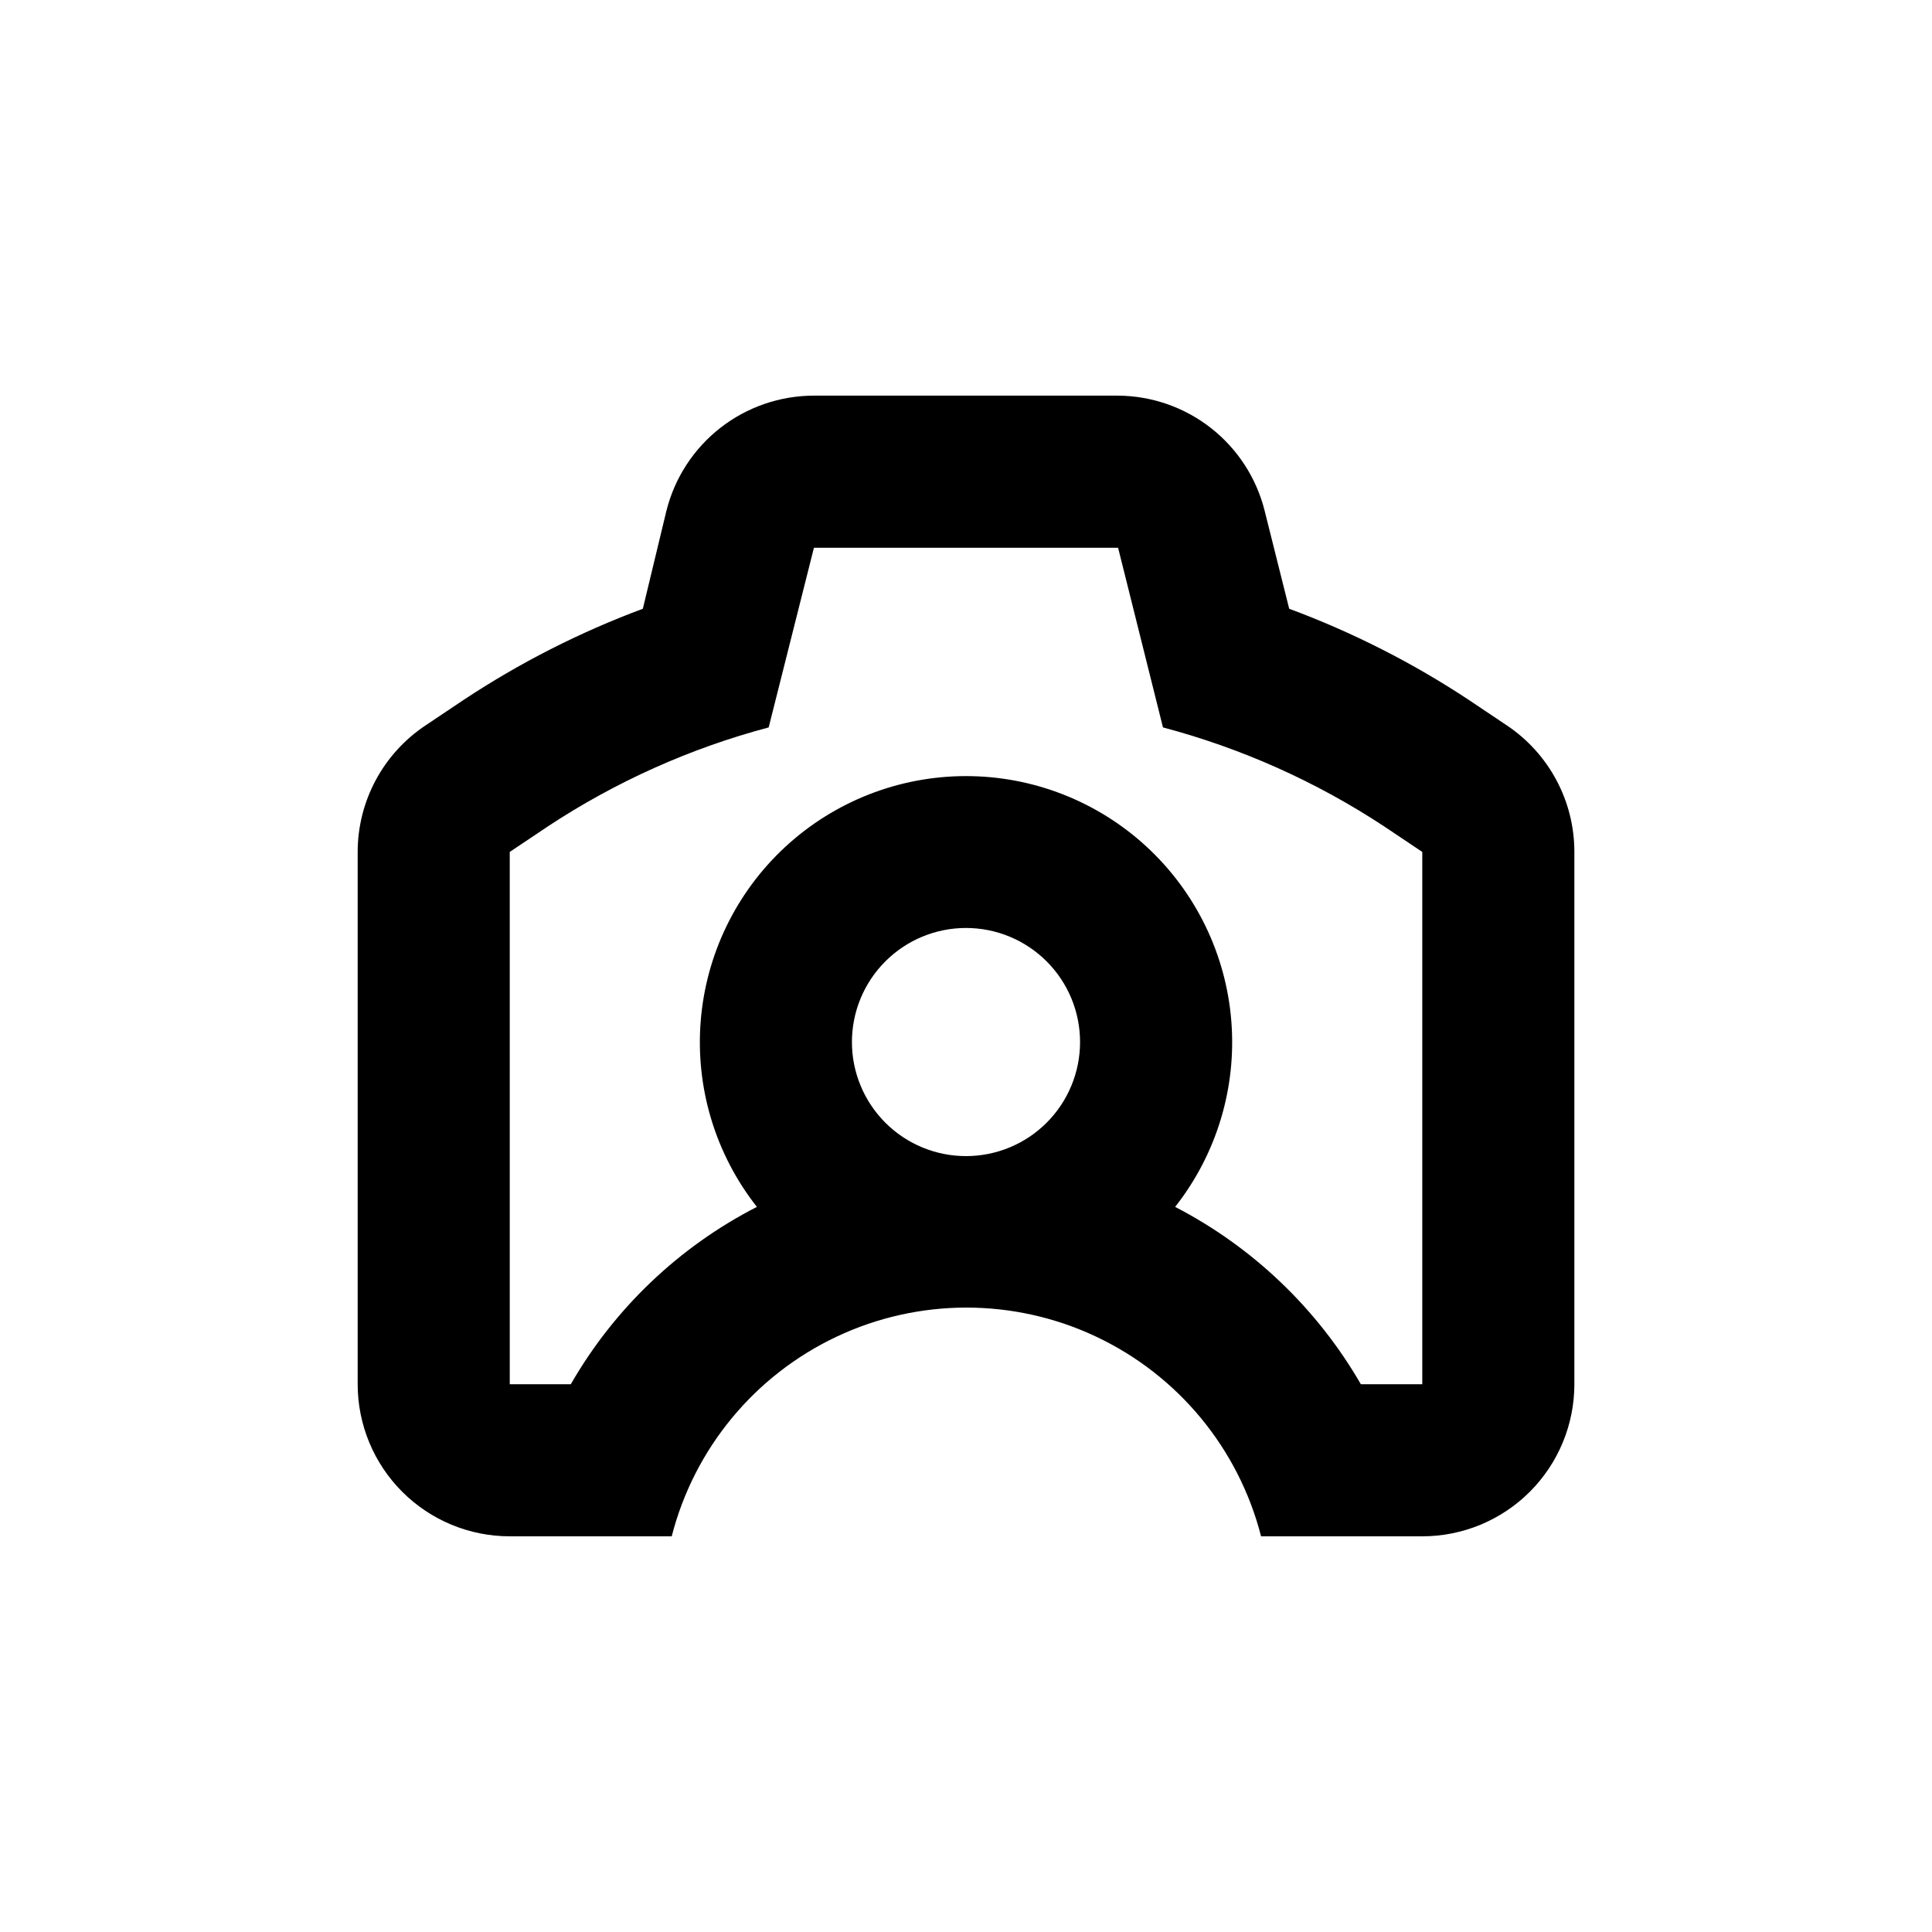 <?xml version="1.0" encoding="UTF-8"?>
<!-- Uploaded to: SVG Repo, www.svgrepo.com, Generator: SVG Repo Mixer Tools -->
<svg fill="#000000" width="800px" height="800px" version="1.1" viewBox="144 144 512 512" xmlns="http://www.w3.org/2000/svg">
 <path d="m279.09 551.14h42.926-0.004c5.965-23.285 22.008-42.695 43.754-52.934 21.746-10.242 46.93-10.242 68.676 0 21.746 10.238 37.789 29.648 43.754 52.934h42.723c10.688 0 20.941-4.246 28.5-11.805 7.559-7.559 11.805-17.809 11.805-28.5v-141.07c0.008-13.48-6.723-26.07-17.938-33.555l-10.078-6.75h0.004c-14.883-9.832-30.84-17.93-47.562-24.133l-6.5-25.945h0.004c-2.172-8.68-7.164-16.387-14.195-21.914-7.035-5.527-15.707-8.559-24.648-8.617h-80.609c-8.988 0-17.719 3.008-24.801 8.539-7.086 5.531-12.117 13.273-14.297 21.992l-6.246 25.945c-16.688 6.211-32.609 14.309-47.461 24.133l-10.078 6.75h0.004c-11.254 7.461-18.023 20.055-18.035 33.555v141.07c0 10.691 4.246 20.941 11.805 28.5 7.559 7.559 17.809 11.805 28.5 11.805zm120.91-100.76c-8.02 0-15.707-3.184-21.375-8.852-5.672-5.672-8.855-13.359-8.855-21.375 0-8.02 3.184-15.707 8.855-21.375 5.668-5.672 13.355-8.855 21.375-8.855 8.016 0 15.703 3.184 21.375 8.855 5.668 5.668 8.852 13.355 8.852 21.375 0 8.016-3.184 15.703-8.852 21.375-5.672 5.668-13.359 8.852-21.375 8.852zm-120.91-80.609 10.078-6.75h-0.004c17.969-11.852 37.738-20.719 58.543-26.25l11.992-47.609h80.609l11.891 47.609h-0.004c20.84 5.523 40.645 14.387 58.645 26.25l10.078 6.75v141.07h-16.273c-11.582-20.047-28.66-36.359-49.223-47.004 10.977-13.941 16.293-31.508 14.895-49.195s-9.414-34.199-22.445-46.242c-13.035-12.039-30.125-18.727-47.867-18.727-17.746 0-34.836 6.688-47.867 18.727-13.035 12.043-21.047 28.555-22.449 46.242-1.398 17.688 3.922 35.254 14.895 49.195-20.633 10.574-37.766 26.902-49.32 47.004h-16.172z"/>
</svg>